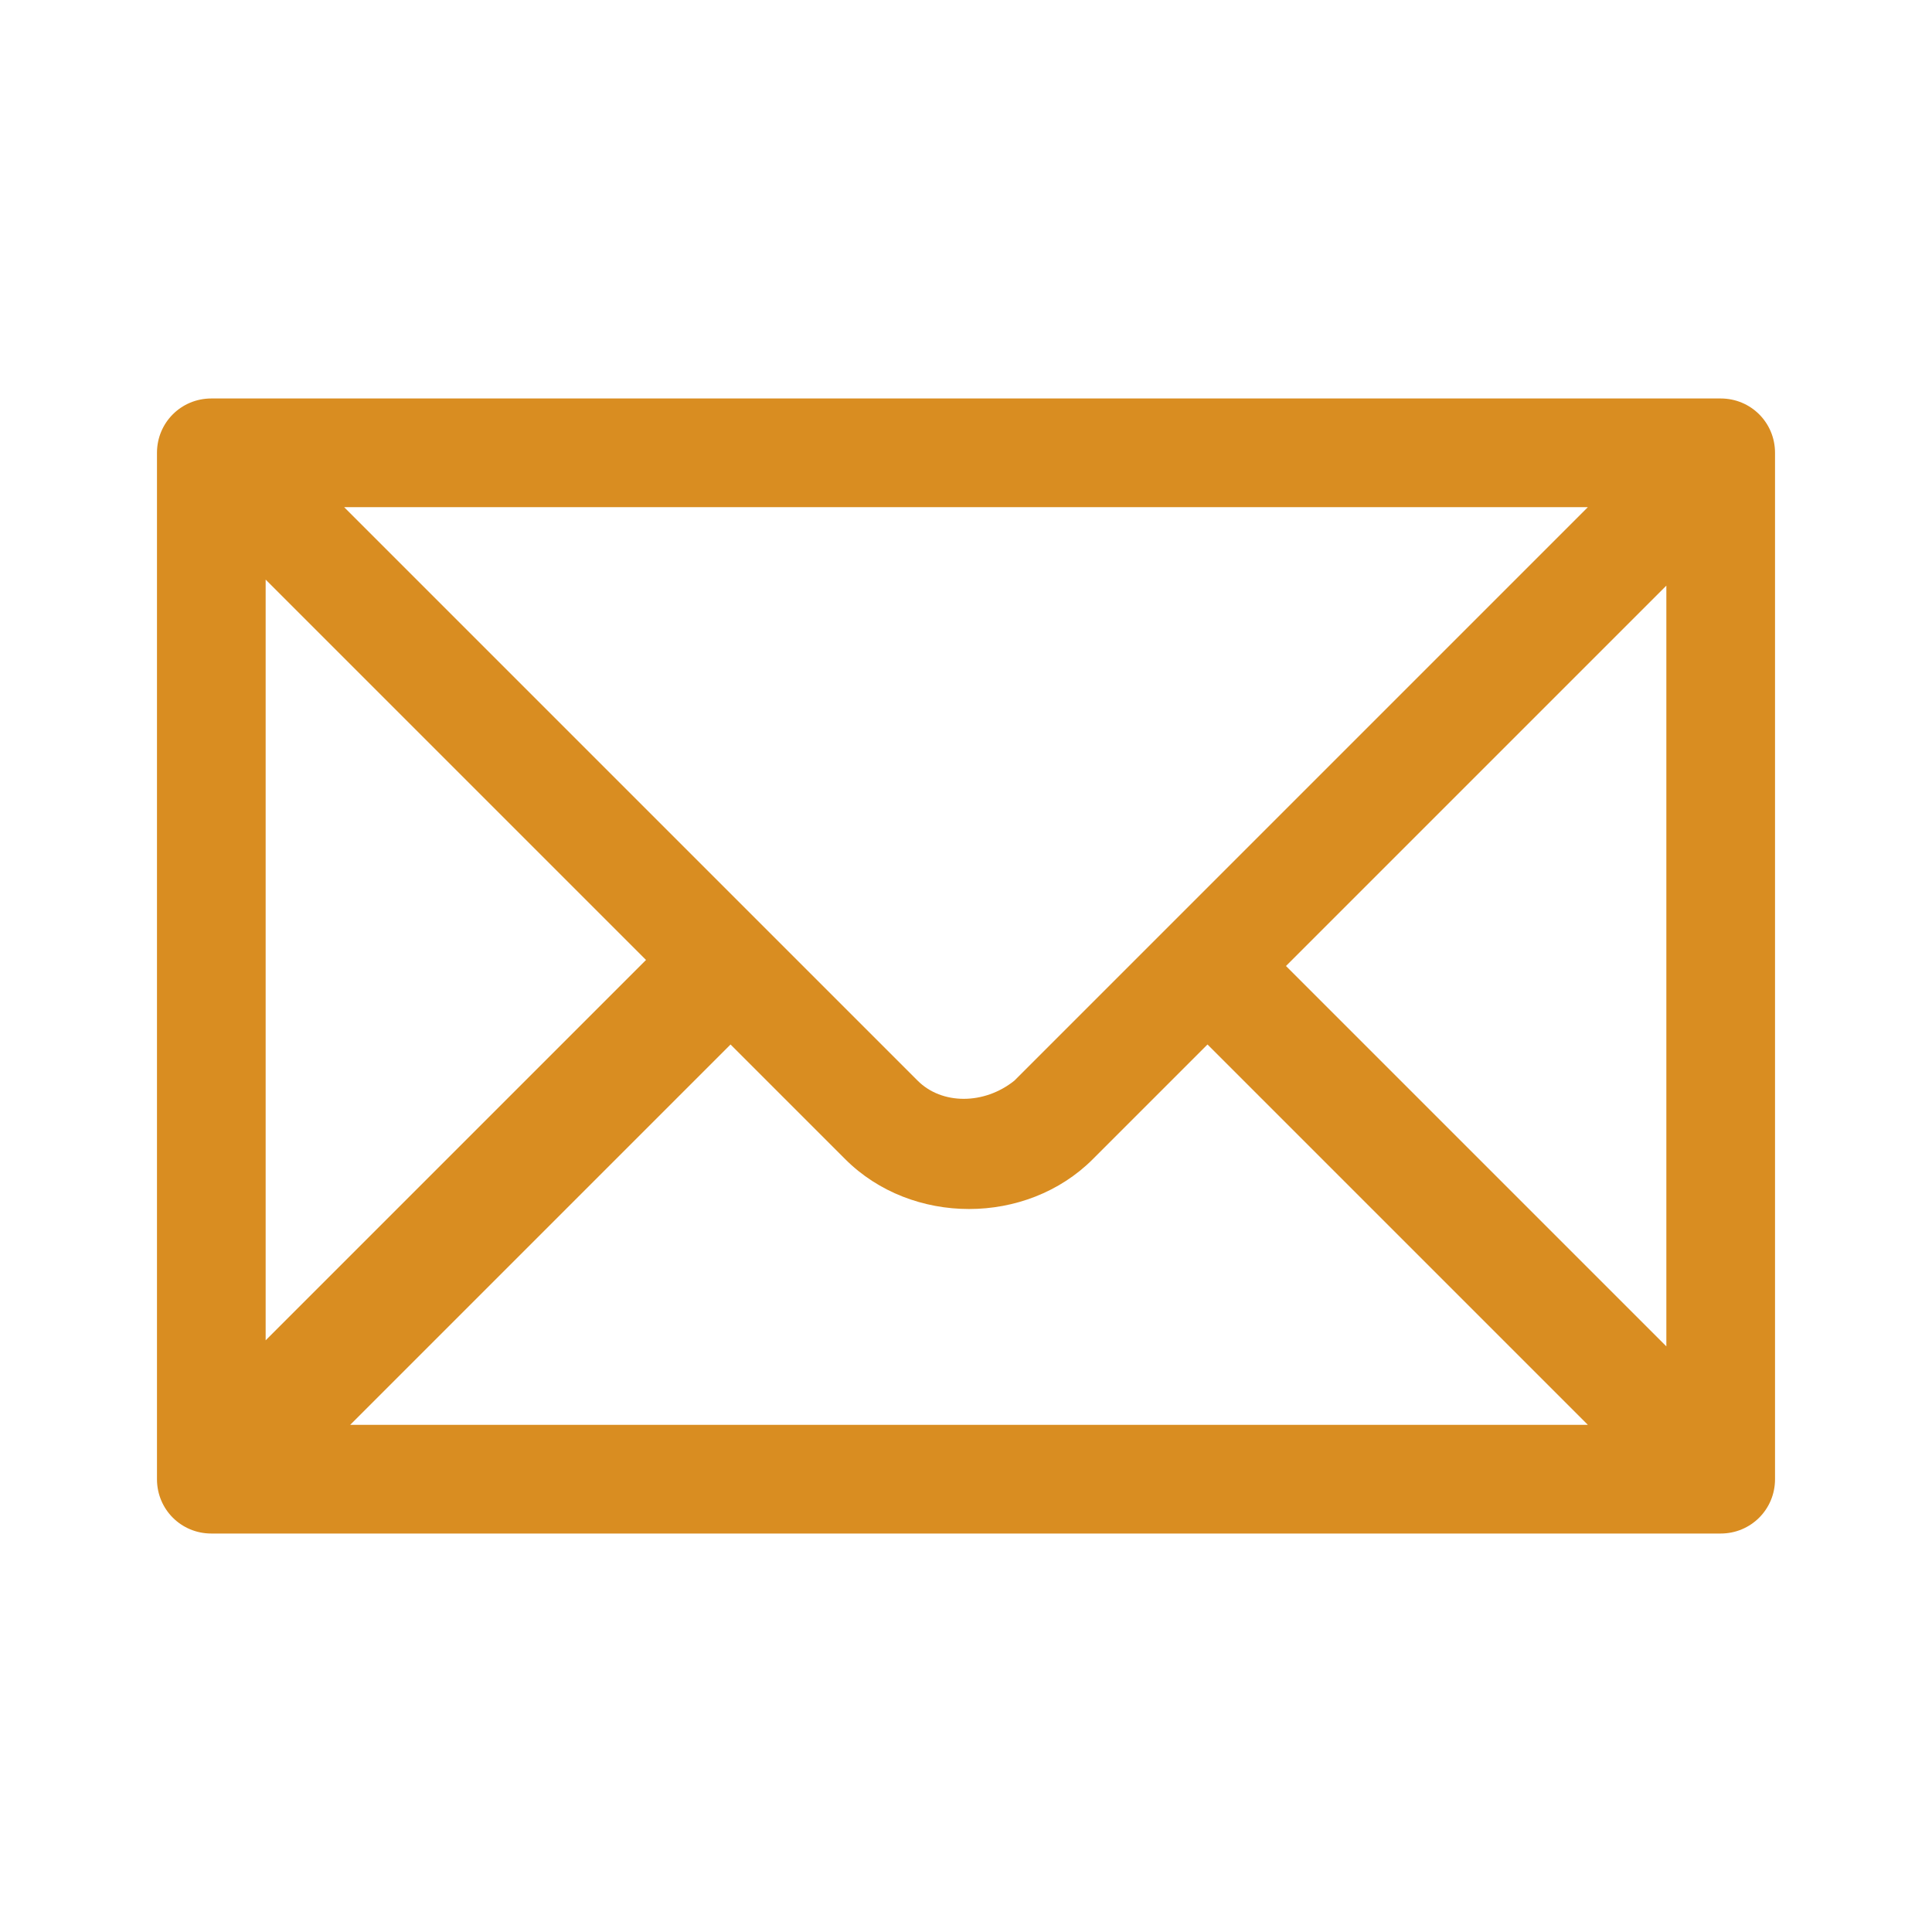 <?xml version="1.0" encoding="UTF-8"?>
<svg xmlns="http://www.w3.org/2000/svg" version="1.1" viewBox="0 0 32 32">
  <defs>
    <style>
      .cls-1 {
        fill: #d98d21;
        fill-rule: evenodd;
      }
    </style>
  </defs>
  <!-- Generator: Adobe Illustrator 28.7.5, SVG Export Plug-In . SVG Version: 1.2.0 Build 176)  -->
  <g>
    <g id="Capa_1">
      <path class="cls-1" d="M2.6,7.5c0-.5.4-.9.9-.9h25c.5,0,.9.4.9.9v17c0,.5-.4.9-.9.9H3.5c-.5,0-.9-.4-.9-.9V7.5ZM5.7,8.4l9.5,9.5c.4.4,1.1.4,1.6,0l9.5-9.5H5.7ZM27.6,9.7l-6.3,6.3,6.3,6.3v-12.7ZM26.3,23.6l-6.3-6.3-1.9,1.9c-1.1,1.1-3,1.1-4.1,0l-1.9-1.9-6.3,6.3h20.7ZM4.4,22.3v-12.7l6.3,6.3-6.3,6.3Z"/>
    </g>
  </g>
</svg>